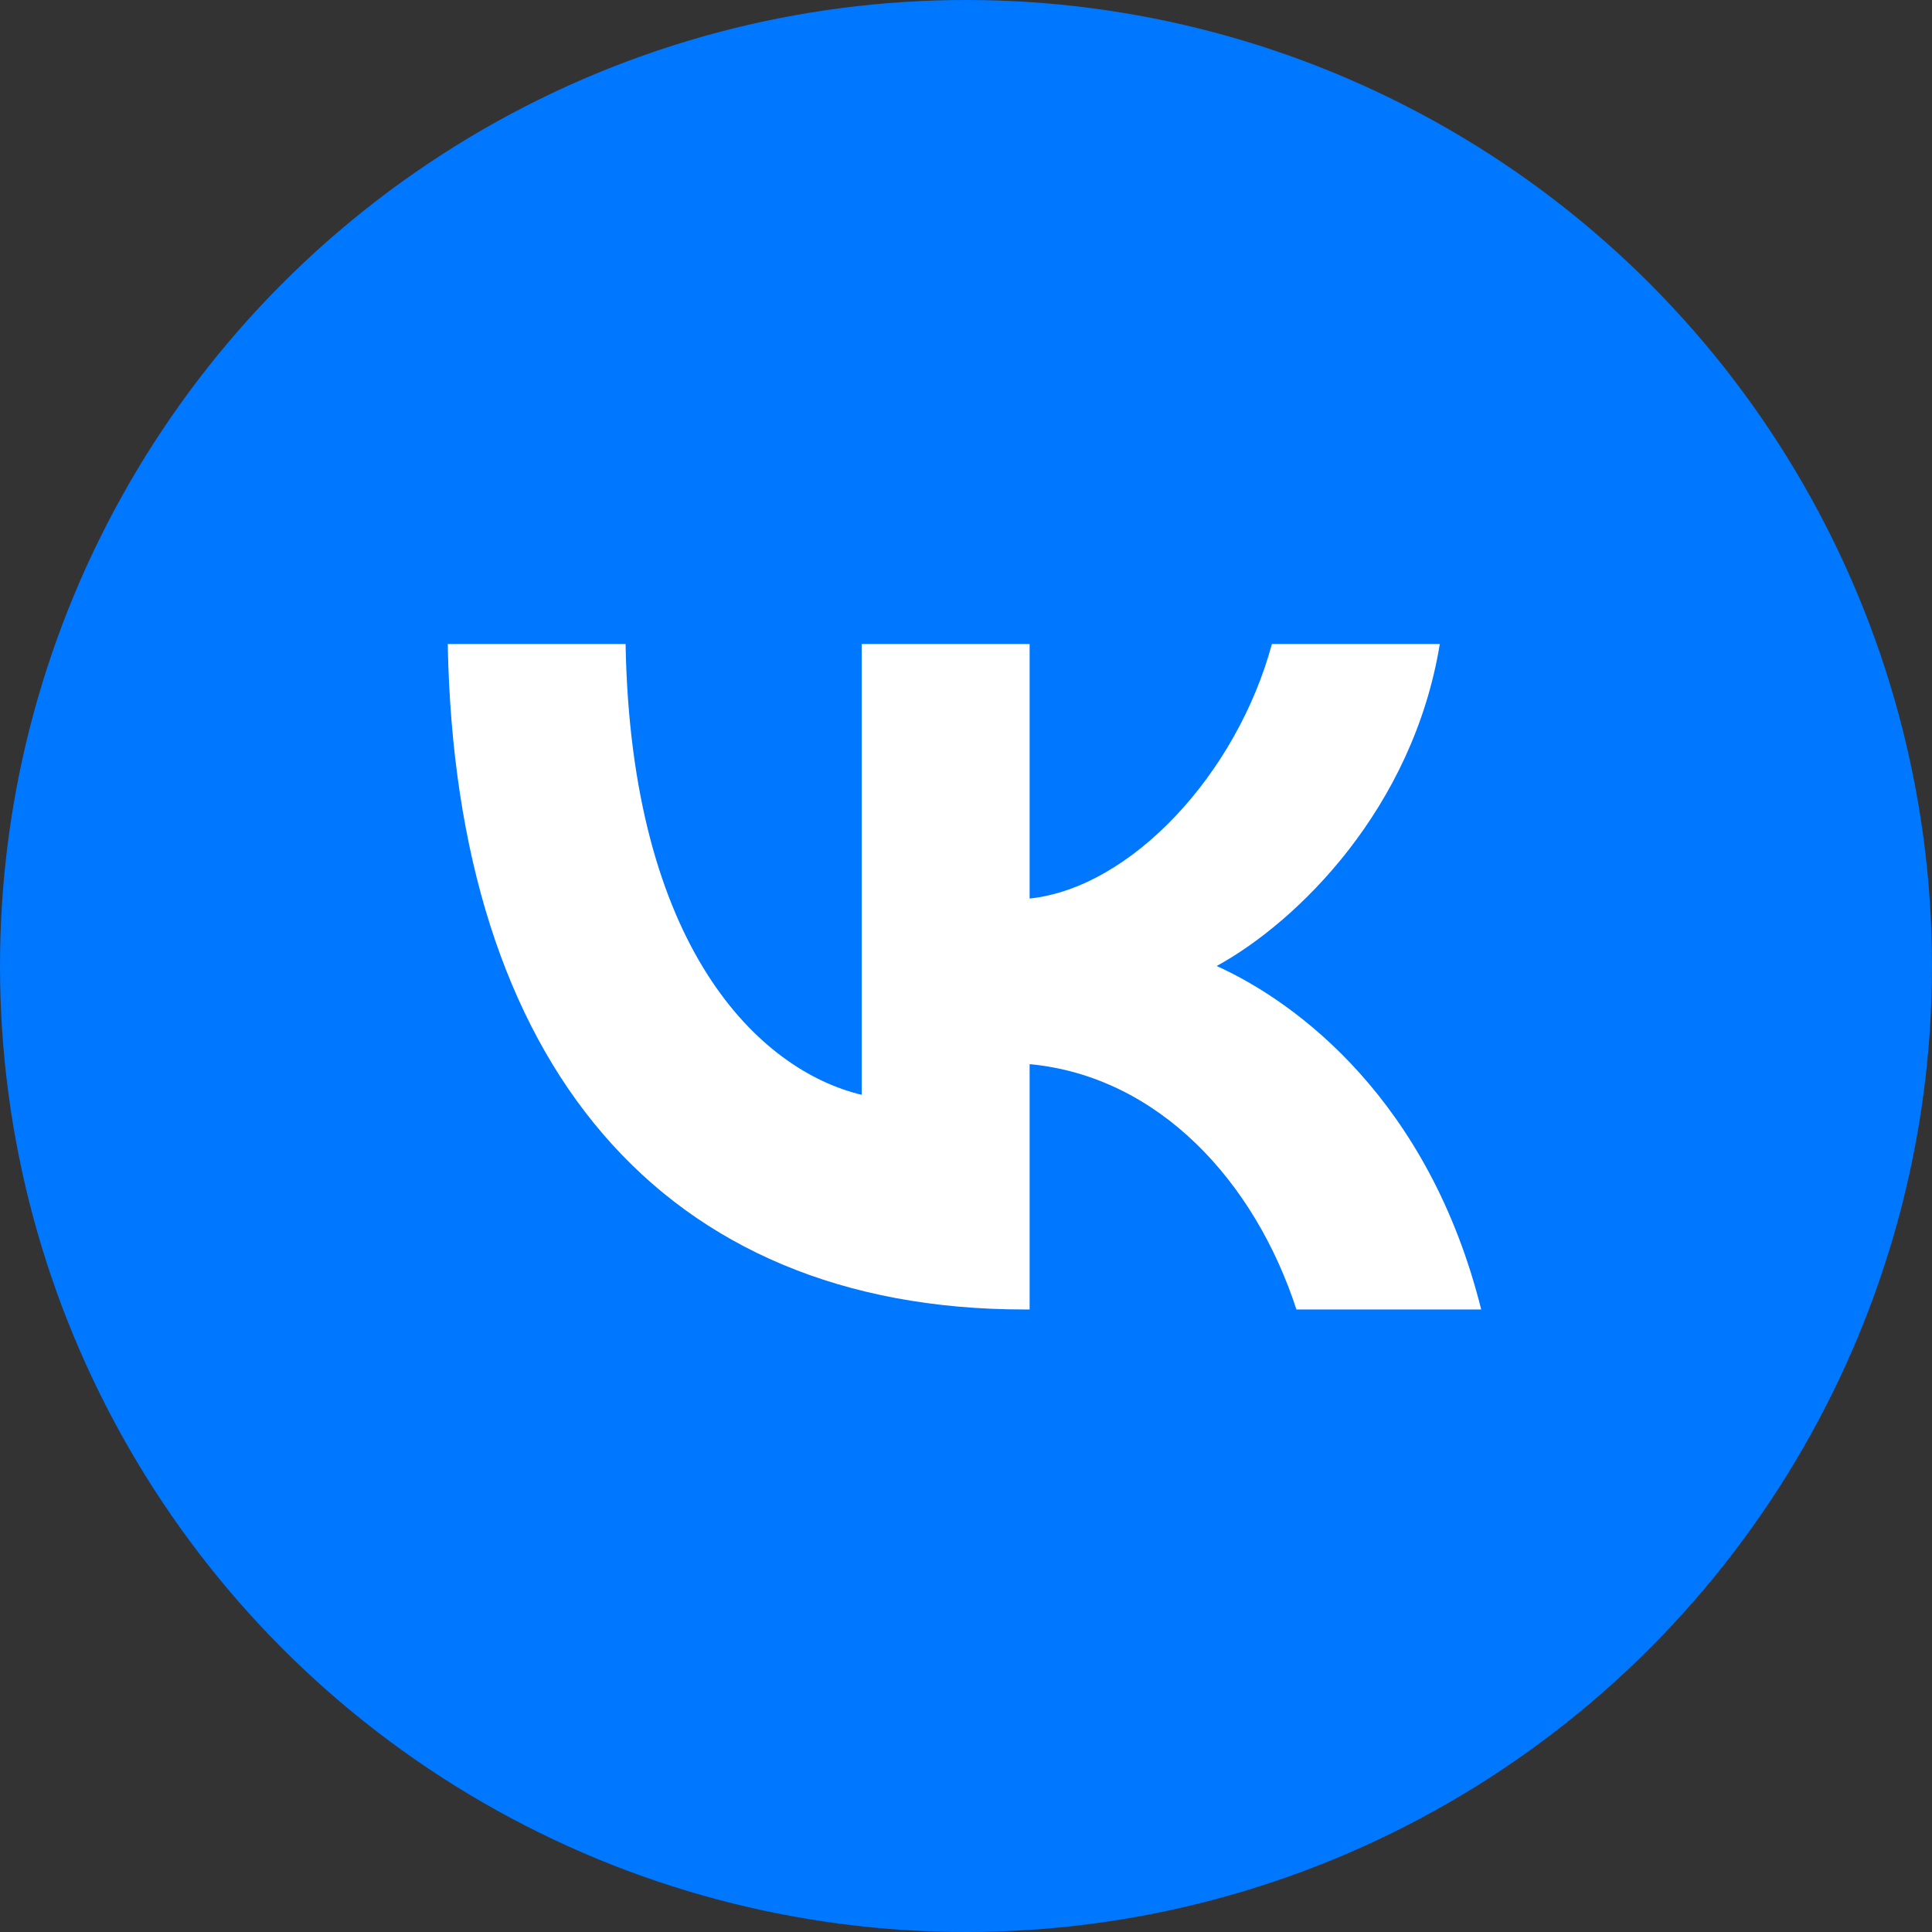 <svg width="45" height="45" viewBox="0 0 45 45" fill="none" xmlns="http://www.w3.org/2000/svg">
<rect x="0" y="0" width="45" height="45" fill="#333333" stroke="none"/>
<circle cx="22.5" cy="22.5" r="22.5" fill="#0077FF"/>
<path d="M23.857 30.5C15.429 30.5 10.607 24.786 10.429 15H14.571C14.696 22.071 17.679 24.929 20.071 25.5V15H23.982V20.929C26.339 20.679 28.804 18.036 29.625 15H33.536C32.911 18.821 30.232 21.464 28.339 22.5C30.232 23.357 33.286 25.643 34.5 30.5H30.196C29.232 27.536 27 25.071 23.982 24.786V30.5H23.857Z" fill="white"/>
</svg>






